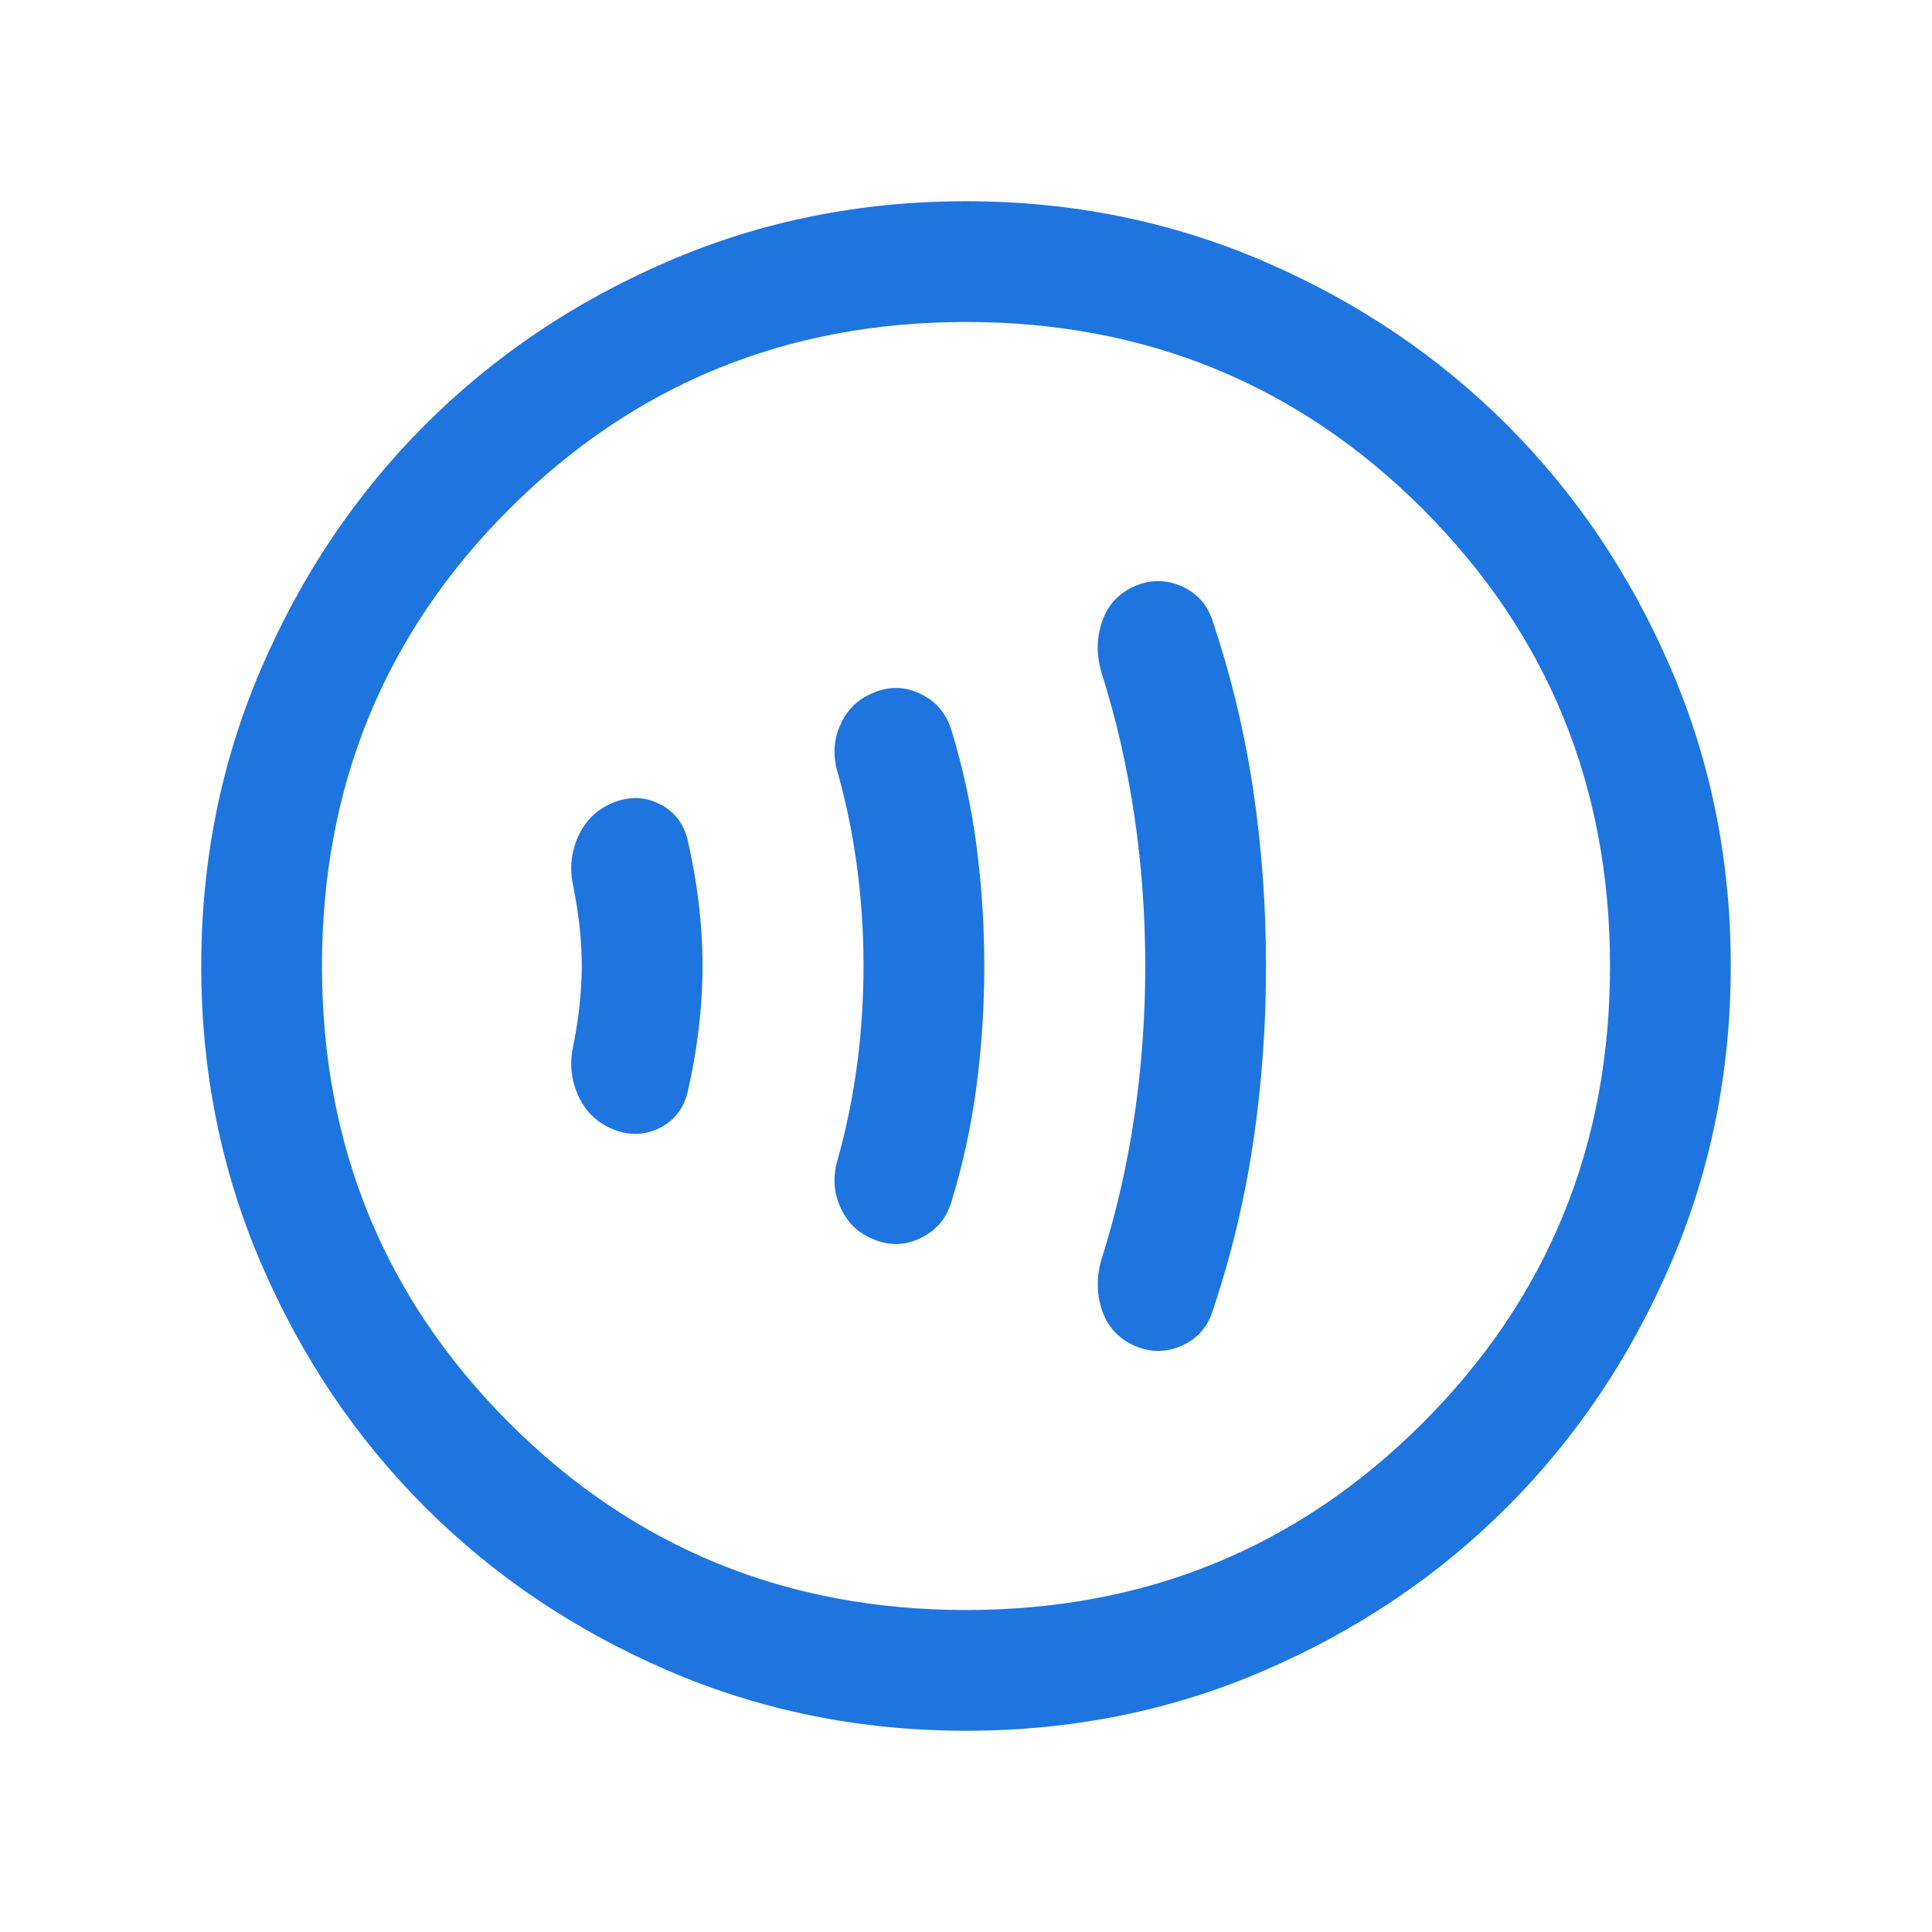 <?xml version="1.0" encoding="utf-8"?>
<svg xmlns="http://www.w3.org/2000/svg" fill="none" height="100%" overflow="visible" preserveAspectRatio="none" style="display: block;" viewBox="0 0 56 56" width="100%">
<g id="contactless_24dp_5F6368_FILL0_wght300_GRAD0_opsz24 1">
<path d="M16.863 27.996C16.863 28.379 16.84 28.773 16.794 29.18C16.747 29.587 16.685 29.98 16.607 30.36C16.505 30.857 16.561 31.332 16.773 31.785C16.985 32.238 17.328 32.559 17.8 32.747C18.258 32.921 18.694 32.905 19.109 32.7C19.523 32.496 19.793 32.164 19.919 31.706C20.059 31.114 20.169 30.503 20.246 29.871C20.324 29.24 20.363 28.616 20.363 28C20.363 27.384 20.324 26.76 20.246 26.129C20.169 25.497 20.059 24.886 19.919 24.294C19.793 23.836 19.523 23.504 19.109 23.299C18.694 23.095 18.258 23.079 17.8 23.253C17.328 23.441 16.985 23.762 16.773 24.215C16.561 24.668 16.505 25.143 16.607 25.64C16.685 26.02 16.747 26.412 16.794 26.816C16.84 27.22 16.863 27.613 16.863 27.996ZM25.03 28C25.03 28.963 24.968 29.915 24.844 30.854C24.719 31.793 24.533 32.706 24.285 33.591C24.135 34.088 24.16 34.557 24.361 34.998C24.561 35.439 24.877 35.745 25.308 35.916C25.769 36.116 26.226 36.107 26.68 35.889C27.135 35.671 27.436 35.315 27.583 34.82C27.917 33.721 28.158 32.603 28.307 31.467C28.455 30.33 28.53 29.174 28.53 27.999C28.53 26.824 28.455 25.668 28.307 24.532C28.158 23.396 27.917 22.278 27.583 21.18C27.436 20.685 27.135 20.329 26.68 20.111C26.226 19.893 25.769 19.884 25.308 20.084C24.877 20.255 24.561 20.561 24.361 21.002C24.16 21.443 24.135 21.912 24.285 22.409C24.533 23.294 24.719 24.207 24.844 25.146C24.968 26.085 25.03 27.037 25.03 28ZM33.196 28C33.196 29.469 33.092 30.916 32.882 32.341C32.673 33.767 32.354 35.156 31.926 36.508C31.777 37.019 31.783 37.512 31.945 37.987C32.107 38.462 32.424 38.804 32.895 39.012C33.353 39.209 33.809 39.205 34.264 39.001C34.718 38.796 35.019 38.445 35.166 37.948C35.696 36.36 36.083 34.737 36.328 33.08C36.574 31.422 36.696 29.729 36.696 28C36.696 26.271 36.574 24.578 36.328 22.92C36.083 21.263 35.696 19.64 35.166 18.052C35.019 17.555 34.718 17.204 34.264 17C33.809 16.795 33.353 16.791 32.895 16.988C32.424 17.196 32.107 17.538 31.945 18.013C31.783 18.488 31.777 18.981 31.926 19.492C32.354 20.844 32.673 22.233 32.882 23.659C33.092 25.084 33.196 26.531 33.196 28ZM28.004 50.167C24.938 50.167 22.056 49.585 19.358 48.421C16.661 47.258 14.314 45.679 12.319 43.684C10.323 41.69 8.744 39.344 7.579 36.647C6.415 33.951 5.833 31.07 5.833 28.004C5.833 24.938 6.415 22.056 7.579 19.358C8.742 16.661 10.321 14.314 12.316 12.319C14.31 10.323 16.656 8.744 19.353 7.579C22.049 6.415 24.93 5.833 27.996 5.833C31.062 5.833 33.944 6.415 36.642 7.579C39.339 8.742 41.686 10.321 43.681 12.316C45.677 14.31 47.256 16.656 48.421 19.353C49.585 22.049 50.167 24.93 50.167 27.996C50.167 31.062 49.585 33.944 48.421 36.642C47.258 39.339 45.679 41.686 43.684 43.681C41.69 45.677 39.344 47.256 36.647 48.421C33.951 49.585 31.07 50.167 28.004 50.167ZM28 46.667C33.211 46.667 37.625 44.858 41.242 41.242C44.858 37.625 46.667 33.211 46.667 28C46.667 22.789 44.858 18.375 41.242 14.758C37.625 11.142 33.211 9.333 28 9.333C22.789 9.333 18.375 11.142 14.758 14.758C11.142 18.375 9.333 22.789 9.333 28C9.333 33.211 11.142 37.625 14.758 41.242C18.375 44.858 22.789 46.667 28 46.667Z" fill="#1E75E0" id="Vector"/>
</g>
</svg>